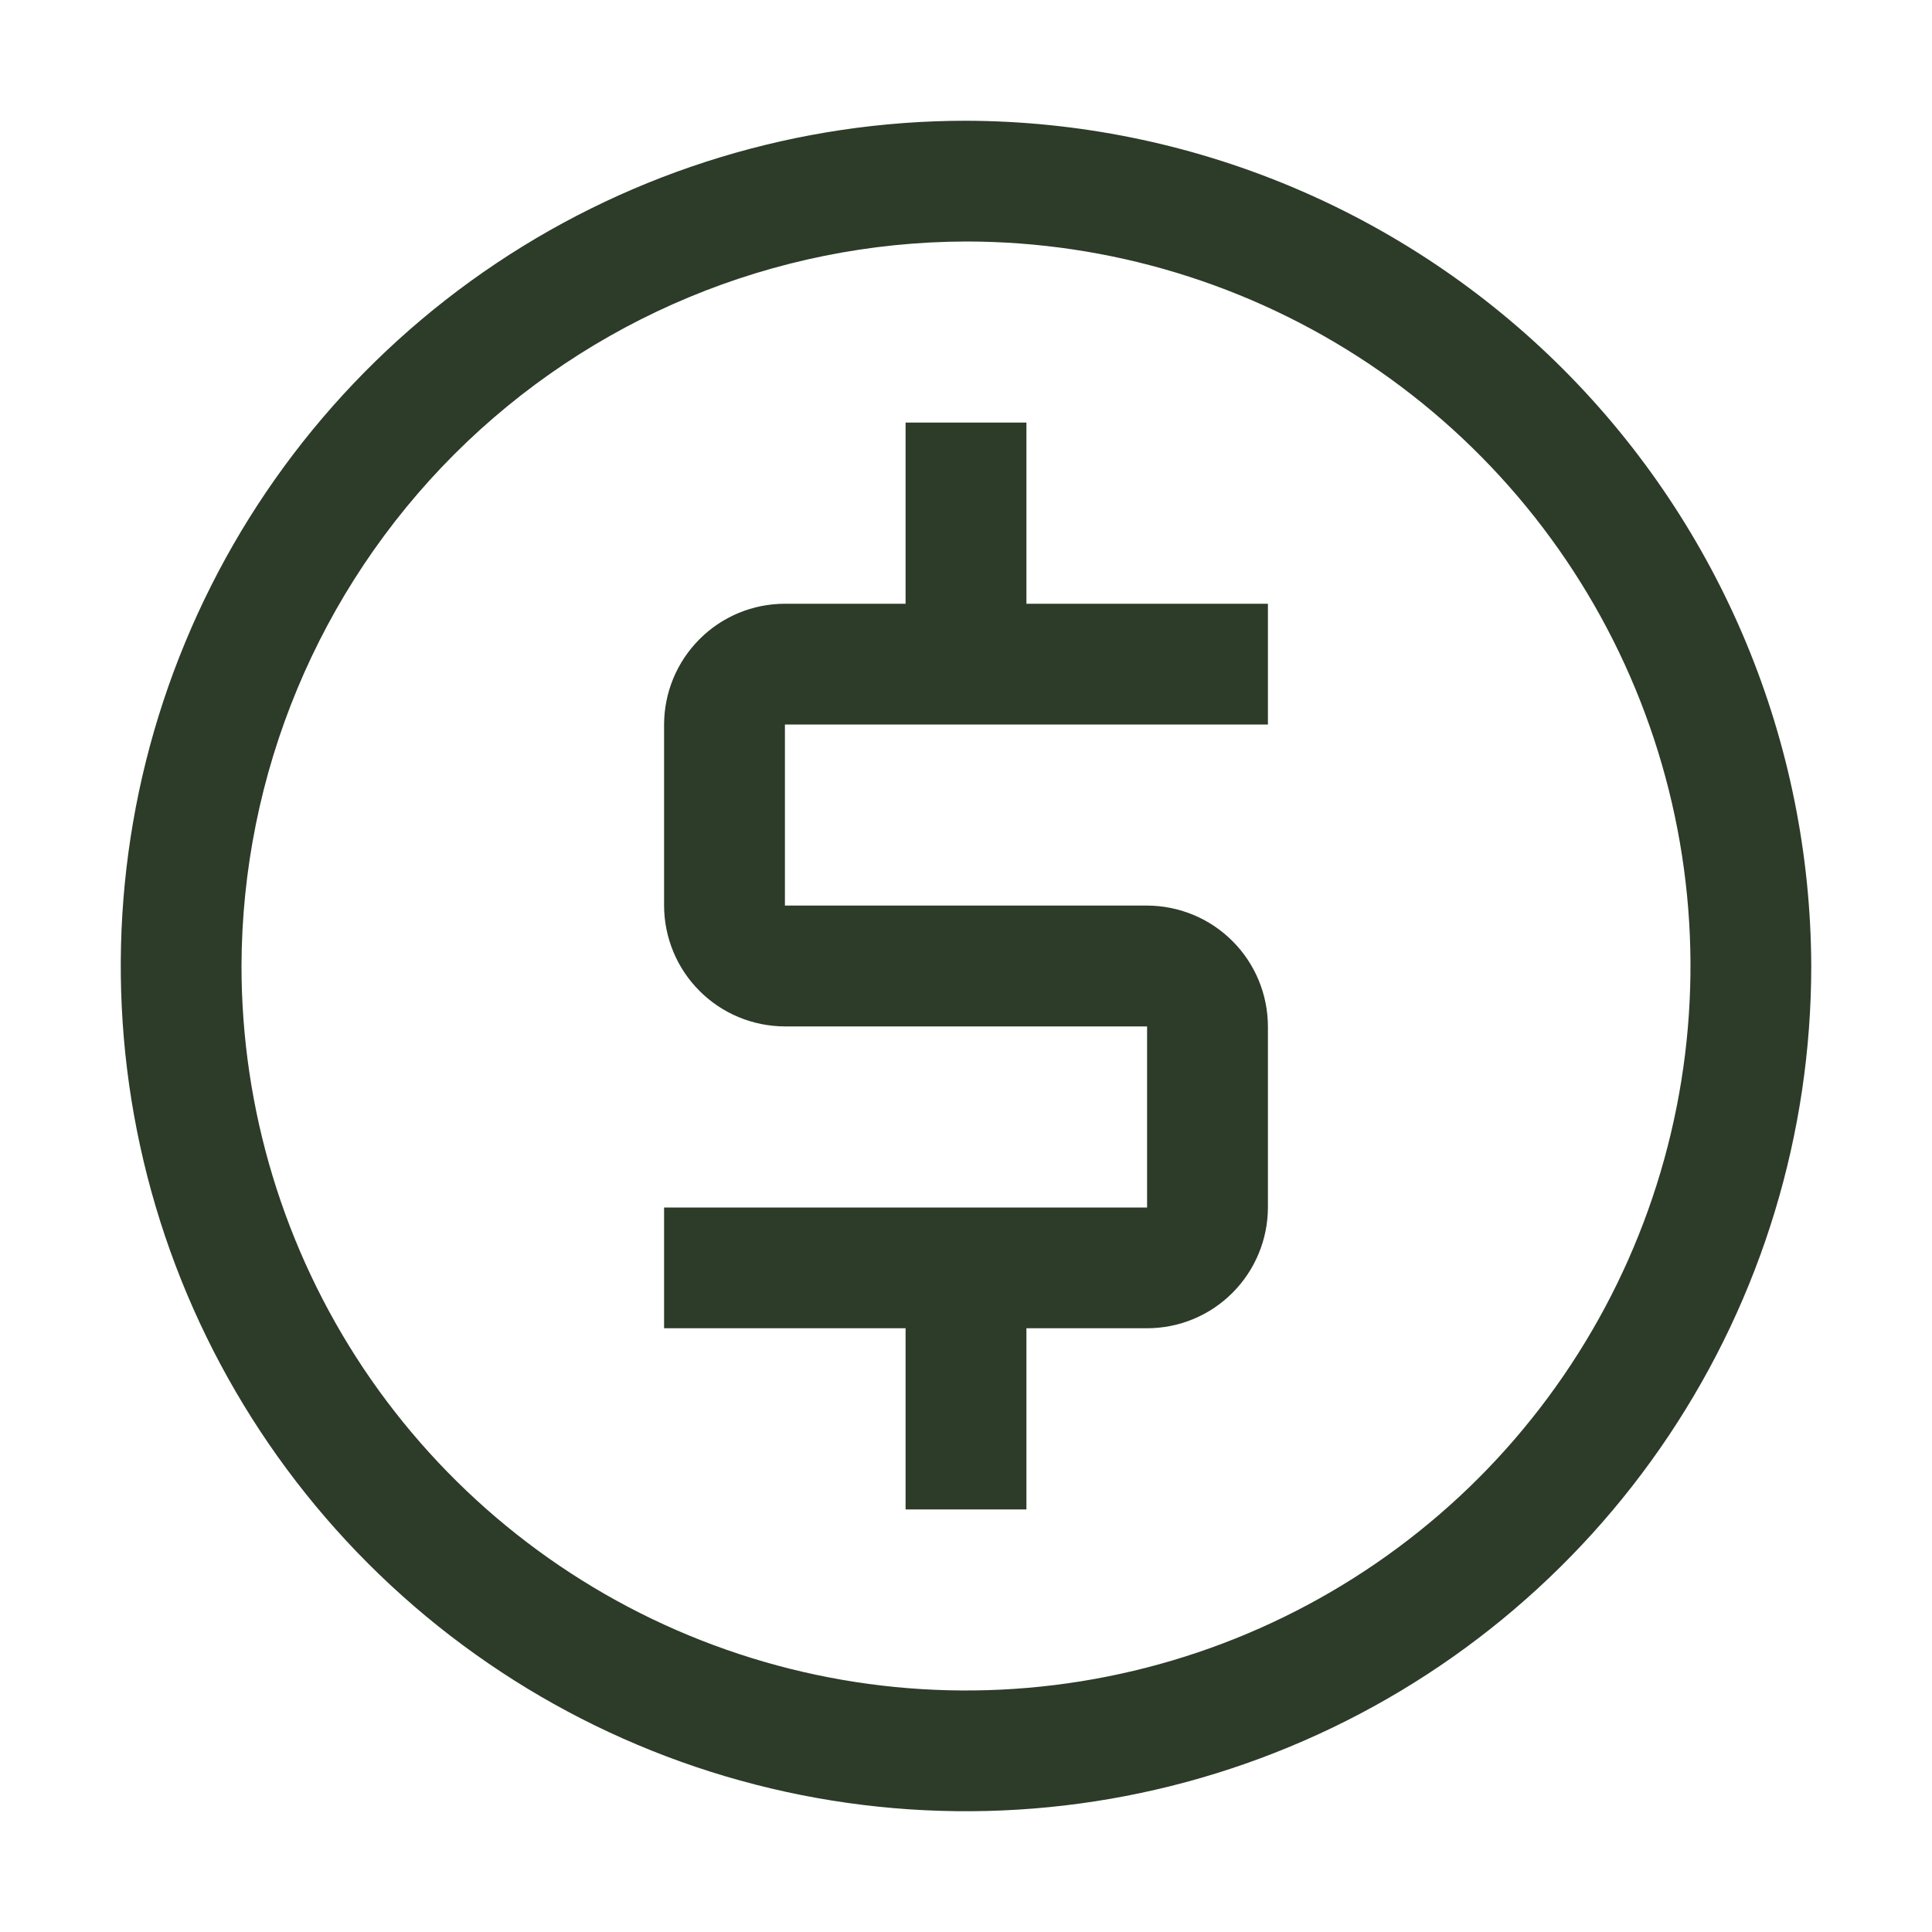 <svg width="22" height="22" viewBox="0 0 22 22" fill="none" xmlns="http://www.w3.org/2000/svg">
<path fill-rule="evenodd" clip-rule="evenodd" d="M15.584 4.14C14.227 3.234 12.632 2.75 11 2.75C8.814 2.756 6.719 3.628 5.173 5.173C3.628 6.719 2.756 8.814 2.75 11C2.75 12.632 3.234 14.227 4.14 15.584C5.047 16.94 6.335 17.998 7.843 18.622C9.35 19.246 11.009 19.41 12.61 19.091C14.21 18.773 15.68 17.987 16.834 16.834C17.987 15.68 18.773 14.21 19.091 12.61C19.41 11.009 19.246 9.35 18.622 7.843C17.998 6.335 16.94 5.047 15.584 4.14ZM5.653 2.997C7.235 1.94 9.096 1.375 11 1.375C13.55 1.382 15.994 2.399 17.798 4.202C19.601 6.006 20.617 8.45 20.625 11C20.625 12.904 20.061 14.764 19.003 16.347C17.945 17.93 16.442 19.164 14.683 19.892C12.925 20.621 10.989 20.811 9.122 20.44C7.255 20.069 5.54 19.152 4.194 17.806C2.848 16.46 1.931 14.745 1.56 12.878C1.189 11.011 1.379 9.075 2.108 7.317C2.836 5.558 4.07 4.055 5.653 2.997ZM14.438 6.875V8.25H8.938V10.312H13.062C13.427 10.313 13.777 10.458 14.034 10.716C14.292 10.973 14.437 11.323 14.438 11.688V13.75C14.437 14.114 14.292 14.464 14.034 14.722C13.777 14.98 13.427 15.125 13.062 15.125H11.688V17.188H10.312V15.125H7.562V13.75H13.062V11.688H8.938C8.573 11.687 8.223 11.542 7.966 11.284C7.708 11.027 7.563 10.677 7.562 10.312V8.25C7.563 7.885 7.708 7.536 7.966 7.278C8.223 7.02 8.573 6.875 8.938 6.875H10.312V4.812H11.688V6.875H14.438Z" fill="#2D3B29"/>
</svg>

